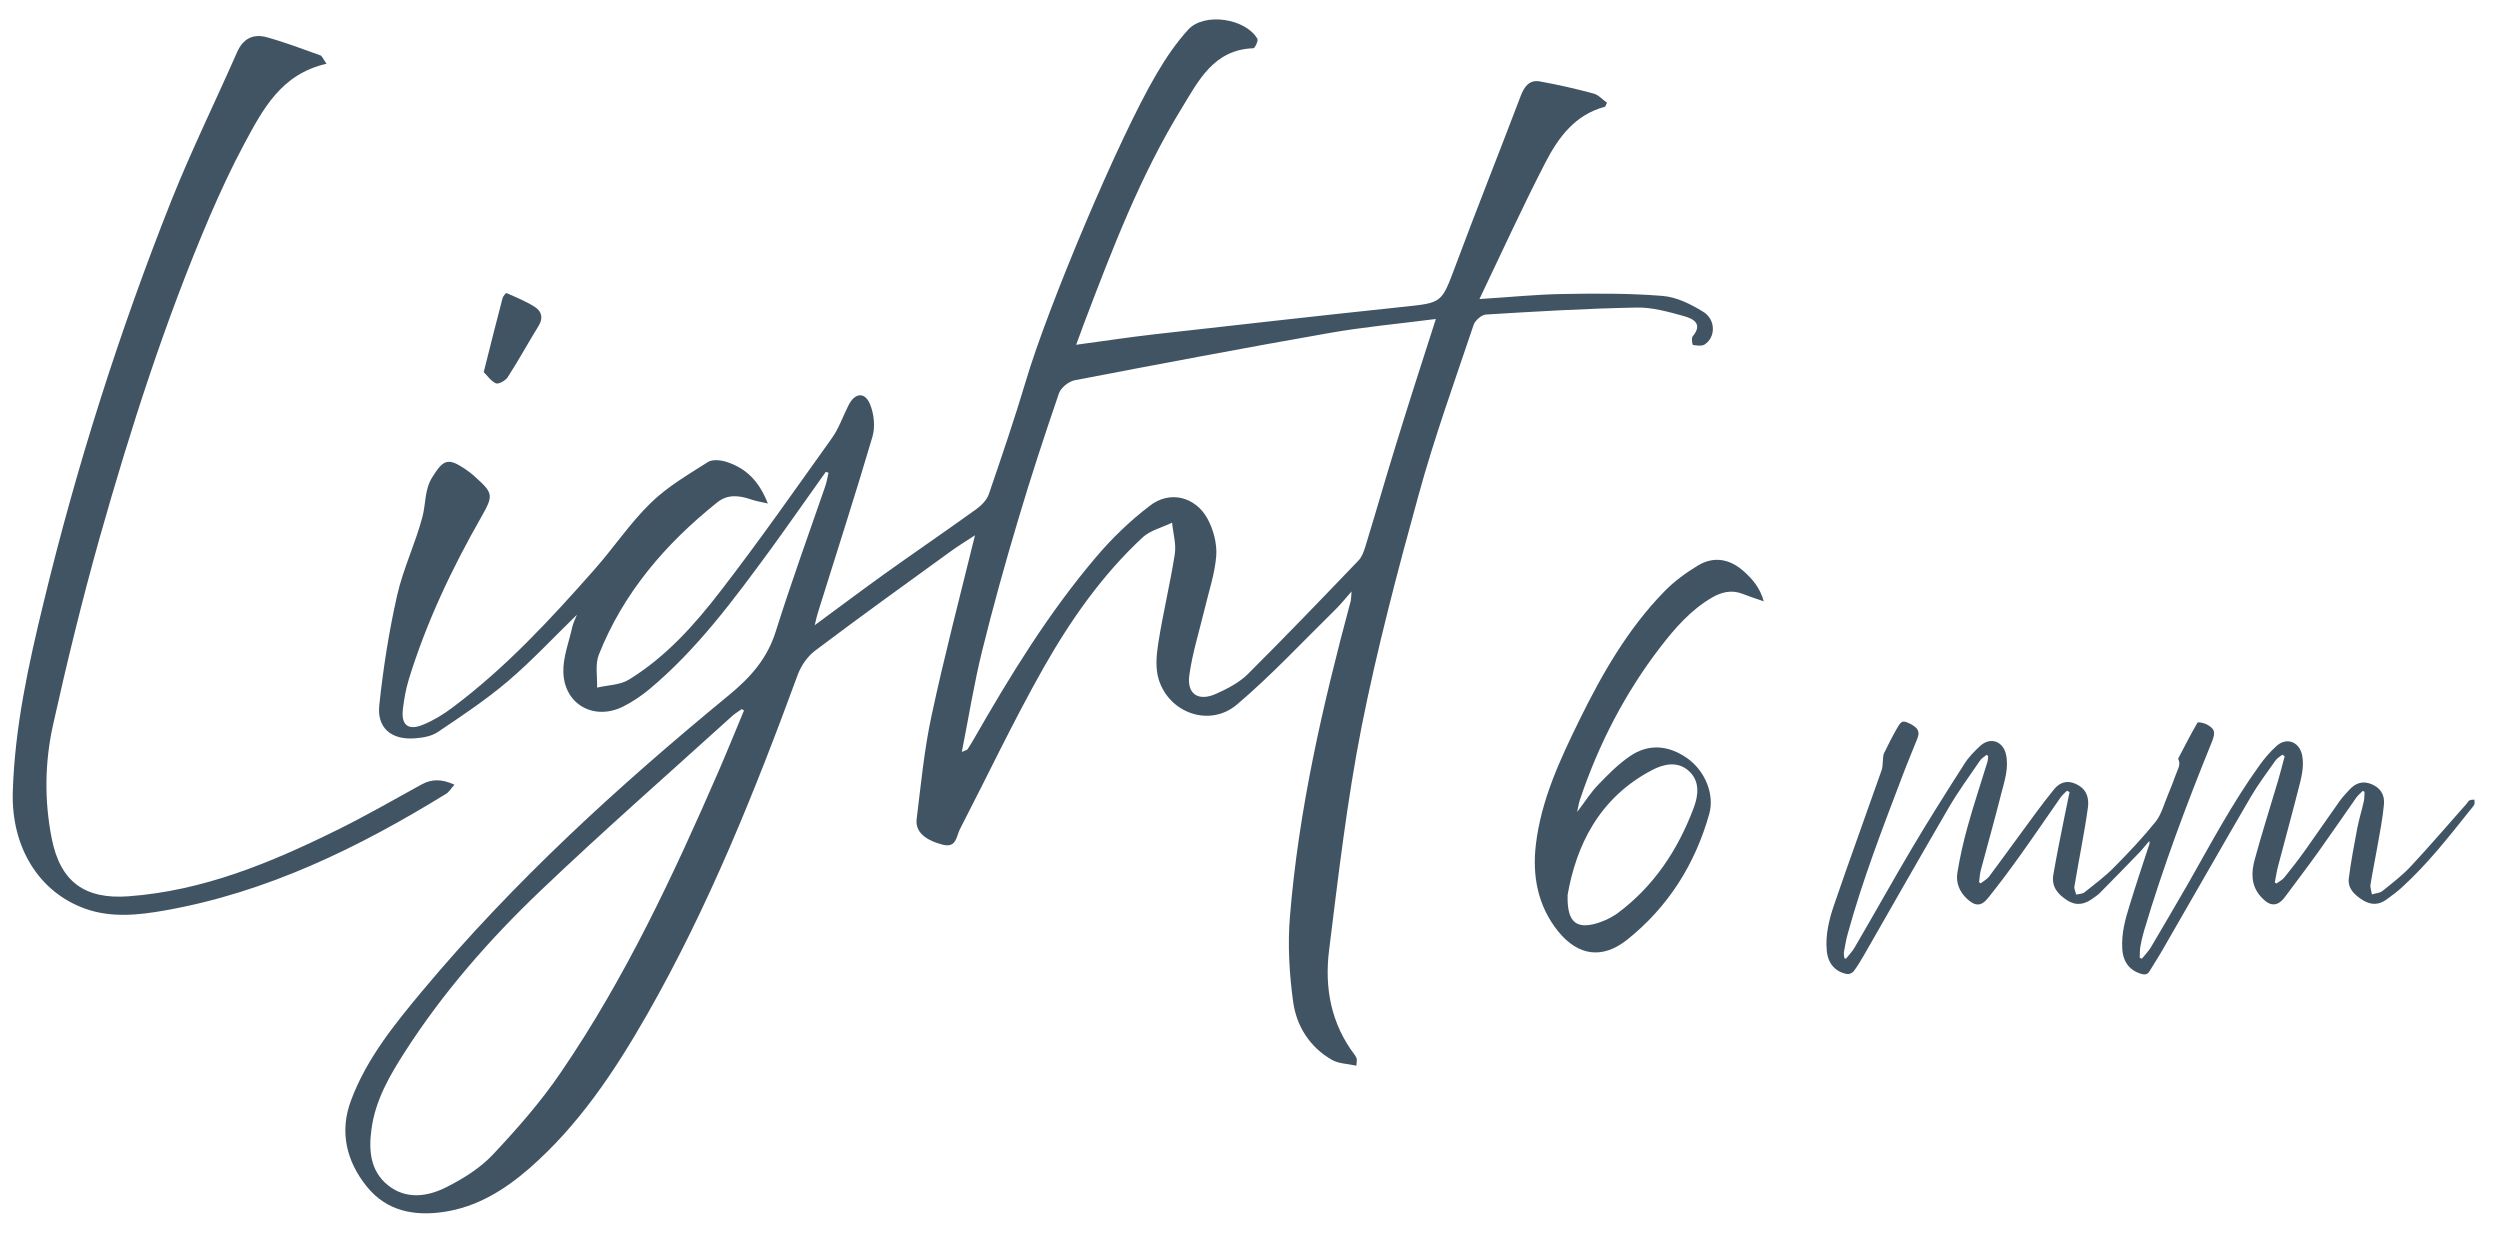 <?xml version="1.0" encoding="UTF-8"?> <!-- Generator: Adobe Illustrator 24.3.0, SVG Export Plug-In . SVG Version: 6.00 Build 0) --> <svg xmlns="http://www.w3.org/2000/svg" xmlns:xlink="http://www.w3.org/1999/xlink" version="1.1" id="Livello_1" x="0px" y="0px" width="129px" height="64px" viewBox="0 0 129 64" xml:space="preserve"> <g> <path fill="#415464" d="M38.39,36.66c-0.04-0.02-0.08-0.05-0.12-0.07c-0.15,0.11-0.32,0.21-0.46,0.33 c-3.32,3.01-6.7,5.97-9.94,9.06c-2.62,2.5-5.01,5.23-6.98,8.3c-0.79,1.23-1.52,2.49-1.72,3.97c-0.15,1.08-0.08,2.16,0.85,2.91 c0.94,0.75,2.04,0.59,3.01,0.1c0.87-0.44,1.74-0.98,2.4-1.68c1.26-1.34,2.49-2.74,3.52-4.26c3.32-4.86,5.8-10.17,8.14-15.55 C37.54,38.73,37.96,37.69,38.39,36.66 M74.09,16.46c-1.93,0.25-3.72,0.41-5.48,0.72c-4.39,0.77-8.77,1.6-13.15,2.44 c-0.31,0.06-0.72,0.38-0.82,0.68c-0.74,2.16-1.45,4.32-2.1,6.51c-0.67,2.24-1.3,4.5-1.86,6.77c-0.42,1.69-0.69,3.41-1.05,5.22 c0.2-0.09,0.27-0.1,0.29-0.13c0.11-0.16,0.21-0.33,0.31-0.5c1.89-3.3,3.87-6.54,6.34-9.44c0.82-0.97,1.76-1.87,2.77-2.64 c1.02-0.79,2.34-0.47,2.97,0.68c0.3,0.55,0.49,1.27,0.45,1.89c-0.07,0.94-0.39,1.87-0.61,2.8c-0.27,1.12-0.62,2.23-0.78,3.37 c-0.14,0.99,0.47,1.38,1.38,0.97c0.58-0.26,1.18-0.57,1.62-1c1.94-1.93,3.83-3.9,5.72-5.87c0.18-0.18,0.28-0.46,0.36-0.72 c0.53-1.72,1.02-3.45,1.55-5.16C72.66,20.89,73.35,18.77,74.09,16.46 M42.61,24.35c-0.96,1.34-1.9,2.7-2.87,4.03 c-1.88,2.56-3.77,5.13-6.24,7.19c-0.41,0.34-0.87,0.65-1.35,0.89c-1.49,0.74-3.02-0.1-3.08-1.75c-0.03-0.78,0.29-1.58,0.46-2.36 c0.05-0.21,0.15-0.4,0.24-0.63c-1.21,1.18-2.32,2.37-3.55,3.42c-1.14,0.97-2.39,1.8-3.64,2.64c-0.33,0.22-0.79,0.29-1.2,0.32 c-1.18,0.08-1.93-0.53-1.81-1.7c0.2-1.9,0.5-3.81,0.92-5.67c0.31-1.38,0.95-2.69,1.31-4.07c0.18-0.68,0.1-1.41,0.52-2.06 c0.56-0.89,0.8-0.99,1.68-0.4c0.18,0.12,0.36,0.26,0.52,0.41c0.94,0.84,0.94,0.96,0.33,2.04c-1.53,2.68-2.85,5.46-3.76,8.42 c-0.15,0.49-0.24,1.01-0.3,1.52c-0.1,0.82,0.27,1.13,1.05,0.8c0.54-0.22,1.06-0.54,1.52-0.89c2.74-2.05,5.05-4.55,7.31-7.11 c1-1.13,1.84-2.4,2.91-3.44c0.86-0.84,1.93-1.46,2.95-2.11c0.24-0.15,0.68-0.1,0.98,0c0.98,0.32,1.66,0.98,2.11,2.14 c-0.4-0.09-0.64-0.13-0.87-0.21c-0.61-0.21-1.21-0.28-1.75,0.16c-2.66,2.13-4.83,4.65-6.1,7.85c-0.2,0.5-0.07,1.13-0.09,1.7 c0.55-0.13,1.18-0.13,1.64-0.41c1.92-1.18,3.41-2.85,4.76-4.61c1.97-2.55,3.82-5.2,5.7-7.83c0.37-0.51,0.58-1.14,0.87-1.71 c0.32-0.65,0.84-0.72,1.11-0.07c0.21,0.5,0.28,1.17,0.13,1.68c-0.89,3.02-1.86,6.02-2.8,9.03c-0.06,0.18-0.1,0.37-0.18,0.7 c1.29-0.95,2.45-1.82,3.62-2.66c1.57-1.12,3.15-2.2,4.72-3.33c0.26-0.19,0.54-0.47,0.64-0.76c0.67-1.96,1.34-3.92,1.93-5.9 c1.11-3.74,4.76-12.46,6.73-15.8c0.47-0.8,1-1.59,1.63-2.28c0.82-0.9,2.95-0.59,3.57,0.47c0.06,0.1-0.13,0.49-0.21,0.49 c-2.03,0.07-2.82,1.66-3.68,3.07c-2.14,3.48-3.59,7.28-5.04,11.09c-0.13,0.34-0.25,0.69-0.42,1.14c1.41-0.19,2.72-0.39,4.03-0.54 c4.29-0.48,8.58-0.97,12.87-1.42c1.99-0.21,1.95-0.19,2.66-2.08c1.1-2.95,2.27-5.88,3.39-8.83c0.18-0.47,0.45-0.81,0.97-0.72 c0.94,0.17,1.87,0.38,2.79,0.63c0.25,0.07,0.46,0.32,0.68,0.47c-0.06,0.13-0.08,0.2-0.11,0.21c-1.55,0.41-2.41,1.6-3.08,2.9 c-1.16,2.25-2.21,4.55-3.39,7.02c1.61-0.1,2.96-0.24,4.3-0.26c1.72-0.03,3.45-0.04,5.16,0.1c0.72,0.06,1.46,0.43,2.09,0.82 c0.66,0.41,0.64,1.33,0.06,1.69c-0.15,0.09-0.4,0.05-0.59,0.02c-0.04-0.01-0.09-0.35-0.02-0.44c0.56-0.67,0-0.92-0.45-1.05 c-0.8-0.22-1.64-0.46-2.46-0.44c-2.59,0.05-5.17,0.2-7.75,0.36c-0.23,0.01-0.56,0.3-0.64,0.53c-0.98,2.92-2.03,5.82-2.84,8.78 c-1.09,3.95-2.14,7.93-2.94,11.95c-0.75,3.81-1.2,7.69-1.68,11.55c-0.24,1.93,0.1,3.79,1.33,5.4c0.04,0.06,0.08,0.13,0.1,0.2 c0.01,0.04,0,0.1-0.02,0.35c-0.44-0.1-0.91-0.1-1.26-0.3c-1.14-0.65-1.82-1.73-2-2.97c-0.2-1.45-0.29-2.95-0.17-4.41 c0.45-5.55,1.7-10.95,3.14-16.31c0.02-0.09,0.02-0.19,0.04-0.48c-0.36,0.41-0.6,0.71-0.87,0.97c-1.67,1.64-3.27,3.36-5.05,4.87 c-1.4,1.18-3.49,0.44-4.03-1.3c-0.18-0.58-0.12-1.27-0.02-1.89c0.24-1.53,0.61-3.04,0.85-4.58c0.08-0.52-0.09-1.08-0.14-1.62 c-0.51,0.25-1.11,0.39-1.51,0.75c-2.1,1.95-3.73,4.28-5.13,6.75c-1.54,2.72-2.88,5.55-4.31,8.32c-0.19,0.37-0.17,0.99-0.91,0.79 c-0.89-0.24-1.4-0.66-1.32-1.32c0.22-1.78,0.39-3.58,0.77-5.34c0.66-3.08,1.46-6.12,2.24-9.3c-0.49,0.32-0.93,0.59-1.35,0.9 c-2.32,1.68-4.64,3.35-6.92,5.07c-0.38,0.29-0.7,0.76-0.87,1.21c-2.21,6.02-4.59,11.96-7.78,17.55c-1.67,2.92-3.52,5.71-6.09,7.95 c-1.28,1.11-2.7,1.99-4.43,2.24c-1.53,0.22-2.93-0.06-3.94-1.31c-1.06-1.31-1.42-2.84-0.82-4.44c0.79-2.13,2.21-3.89,3.65-5.62 c4.73-5.67,10.16-10.62,15.84-15.29c1.12-0.92,1.99-1.89,2.43-3.3c0.79-2.51,1.69-4.99,2.55-7.48c0.08-0.23,0.12-0.47,0.17-0.71 C42.69,24.37,42.65,24.36,42.61,24.35"></path> <path fill="#415464" d="M16.85,3.29c-2.35,0.53-3.29,2.36-4.25,4.14c-0.65,1.21-1.23,2.47-1.78,3.74 c-2.3,5.38-4.08,10.94-5.67,16.55c-0.9,3.2-1.69,6.43-2.41,9.67c-0.43,1.93-0.46,3.92-0.07,5.88c0.44,2.22,1.69,3.14,3.94,2.98 c3.87-0.28,7.36-1.73,10.78-3.42c1.48-0.73,2.91-1.55,4.36-2.35c0.54-0.3,1.06-0.28,1.7,0.01c-0.18,0.2-0.28,0.38-0.43,0.47 c-4.52,2.78-9.24,5.09-14.52,6.02c-1.36,0.24-2.75,0.39-4.1-0.09c-2.41-0.86-3.83-3.2-3.74-6.04c0.1-3.33,0.81-6.55,1.59-9.76 c1.71-7.07,3.91-13.99,6.6-20.76c1.03-2.58,2.26-5.08,3.38-7.63c0.31-0.71,0.83-0.97,1.53-0.78c0.94,0.26,1.86,0.61,2.78,0.94 C16.62,2.89,16.67,3.04,16.85,3.29"></path> <path fill="#415464" d="M24.96,19.2c0.35-1.38,0.65-2.6,0.97-3.81c0.03-0.11,0.18-0.28,0.2-0.27c0.5,0.22,1.02,0.43,1.47,0.72 c0.33,0.21,0.45,0.55,0.2,0.96c-0.54,0.88-1.04,1.79-1.6,2.66c-0.11,0.18-0.48,0.38-0.61,0.32C25.32,19.66,25.13,19.36,24.96,19.2"></path> <g> <path fill="#415464" d="M95.25,49.47c0.16-0.2,0.34-0.38,0.46-0.6c0.99-1.69,1.94-3.4,2.94-5.09c0.87-1.47,1.79-2.92,2.71-4.36 c0.22-0.35,0.52-0.66,0.83-0.94c0.52-0.47,1.17-0.23,1.32,0.45c0.15,0.69-0.07,1.35-0.24,2c-0.33,1.31-0.7,2.62-1.05,3.93 c-0.06,0.21-0.07,0.44-0.1,0.66c0.03,0.02,0.05,0.04,0.08,0.06c0.14-0.11,0.32-0.2,0.43-0.34c0.5-0.66,0.98-1.34,1.47-2 c0.62-0.84,1.22-1.69,1.88-2.5c0.37-0.46,0.83-0.49,1.3-0.2c0.41,0.25,0.51,0.67,0.46,1.1c-0.09,0.69-0.22,1.38-0.34,2.07 c-0.12,0.68-0.25,1.35-0.36,2.03c-0.02,0.13,0.06,0.28,0.09,0.42c0.14-0.03,0.31-0.03,0.42-0.11c0.53-0.42,1.08-0.83,1.55-1.31 c0.74-0.75,1.47-1.52,2.13-2.34c0.3-0.38,0.43-0.9,0.63-1.37c0.15-0.36,0.29-0.72,0.42-1.08c0.09-0.26,0.27-0.51,0.11-0.8 c0.33-0.62,0.64-1.25,1-1.86c0.03-0.05,0.3,0.01,0.43,0.07c0.46,0.22,0.51,0.41,0.33,0.88c-1.31,3.22-2.53,6.47-3.52,9.8 c-0.08,0.27-0.14,0.54-0.19,0.82c-0.03,0.18-0.02,0.37-0.03,0.56c0.04,0.02,0.07,0.03,0.11,0.05c0.15-0.19,0.33-0.37,0.46-0.58 c0.65-1.1,1.3-2.21,1.94-3.32c1.17-2.06,2.28-4.15,3.67-6.08c0.26-0.36,0.55-0.7,0.87-0.99c0.52-0.48,1.19-0.23,1.33,0.47 c0.12,0.61-0.05,1.2-0.2,1.78c-0.33,1.3-0.69,2.6-1.03,3.9c-0.08,0.29-0.12,0.58-0.18,0.88c0.03,0.02,0.06,0.04,0.08,0.06 c0.14-0.1,0.3-0.18,0.41-0.31c0.38-0.47,0.75-0.95,1.1-1.44c0.59-0.83,1.17-1.68,1.76-2.51c0.14-0.2,0.32-0.38,0.48-0.56 c0.33-0.37,0.71-0.5,1.18-0.3c0.42,0.18,0.68,0.53,0.62,1.06c-0.07,0.73-0.21,1.45-0.34,2.17c-0.11,0.65-0.25,1.29-0.35,1.93 c-0.03,0.17,0.05,0.35,0.07,0.52c0.19-0.06,0.41-0.06,0.55-0.18c0.5-0.4,1.02-0.8,1.46-1.27c0.98-1.05,1.92-2.15,2.88-3.23 c0.05-0.06,0.08-0.14,0.15-0.17c0.07-0.04,0.17-0.03,0.25-0.04c0,0.09,0.03,0.19-0.01,0.26c-0.05,0.1-0.14,0.19-0.21,0.28 c-1.1,1.38-2.19,2.77-3.5,3.97c-0.25,0.23-0.53,0.44-0.81,0.64c-0.39,0.29-0.79,0.3-1.21,0.05c-0.43-0.27-0.81-0.6-0.74-1.15 c0.11-0.87,0.28-1.74,0.44-2.6c0.09-0.45,0.23-0.9,0.33-1.35c0.04-0.16,0.03-0.33,0.04-0.5c-0.03-0.02-0.06-0.04-0.09-0.05 c-0.11,0.11-0.24,0.22-0.33,0.34c-0.66,0.94-1.31,1.89-1.98,2.83c-0.56,0.78-1.14,1.54-1.71,2.31c-0.46,0.61-0.89,0.4-1.29-0.08 c-0.47-0.56-0.44-1.24-0.26-1.88c0.37-1.36,0.8-2.7,1.2-4.05c0.12-0.42,0.23-0.84,0.34-1.26c-0.04-0.03-0.08-0.05-0.12-0.08 c-0.12,0.1-0.27,0.18-0.36,0.31c-0.43,0.61-0.89,1.22-1.27,1.87c-1.53,2.62-3.03,5.26-4.55,7.89c-0.21,0.37-0.45,0.73-0.67,1.1 c-0.1,0.16-0.21,0.2-0.4,0.15c-0.62-0.17-0.97-0.61-1.01-1.3c-0.05-0.78,0.15-1.52,0.38-2.25c0.32-1.05,0.67-2.09,1.01-3.13 c0.02-0.05,0.03-0.1,0-0.18c-0.15,0.17-0.29,0.35-0.44,0.52c-0.7,0.73-1.41,1.45-2.12,2.17c-0.09,0.09-0.2,0.16-0.31,0.24 c-0.42,0.32-0.85,0.44-1.34,0.14c-0.49-0.31-0.84-0.7-0.74-1.32c0.17-0.99,0.37-1.98,0.57-2.97c0.09-0.44,0.18-0.87,0.27-1.31 c-0.04-0.02-0.09-0.04-0.13-0.07c-0.12,0.12-0.26,0.23-0.35,0.37c-0.69,0.99-1.37,1.99-2.07,2.97c-0.53,0.74-1.08,1.48-1.65,2.19 c-0.36,0.45-0.67,0.44-1.09,0.05c-0.39-0.36-0.58-0.83-0.5-1.34c0.13-0.8,0.31-1.6,0.53-2.39c0.31-1.12,0.68-2.22,1.02-3.33 c0.03-0.1,0.03-0.2,0.04-0.31c-0.03-0.02-0.06-0.04-0.08-0.06c-0.12,0.1-0.27,0.18-0.35,0.31c-0.54,0.79-1.11,1.57-1.59,2.39 c-1.48,2.54-2.93,5.09-4.39,7.64c-0.17,0.29-0.34,0.58-0.54,0.84c-0.06,0.08-0.24,0.15-0.34,0.13c-0.62-0.12-0.99-0.57-1.04-1.23 c-0.07-0.8,0.12-1.57,0.37-2.31c0.8-2.34,1.65-4.66,2.47-7c0.05-0.15,0.04-0.33,0.06-0.5c0.01-0.11,0.01-0.24,0.05-0.34 c0.22-0.45,0.45-0.91,0.7-1.34c0.21-0.36,0.29-0.37,0.64-0.2c0.42,0.21,0.53,0.41,0.39,0.76c-0.26,0.66-0.54,1.31-0.79,1.98 c-1.01,2.66-2.04,5.32-2.8,8.08c-0.09,0.31-0.14,0.63-0.2,0.95c-0.02,0.11,0.01,0.22,0.02,0.33 C95.19,49.45,95.22,49.46,95.25,49.47z"></path> <path fill="#415464" d="M91.01,31.03c-0.47-0.16-0.79-0.27-1.1-0.39c-0.56-0.22-1.08-0.09-1.58,0.2 c-1.08,0.63-1.89,1.56-2.64,2.53c-1.84,2.39-3.2,5.03-4.16,7.88c-0.06,0.16-0.08,0.34-0.15,0.65c0.42-0.55,0.71-1.02,1.09-1.41 c0.5-0.52,1.02-1.05,1.62-1.46c0.96-0.67,2-0.59,2.98,0.1c0.9,0.64,1.41,1.84,1.13,2.86c-0.73,2.6-2.12,4.81-4.24,6.5 c-1.27,1.01-2.52,0.84-3.55-0.42c-1.06-1.31-1.35-2.87-1.16-4.48c0.27-2.31,1.25-4.4,2.26-6.46c1.17-2.38,2.49-4.68,4.36-6.6 c0.51-0.53,1.13-0.98,1.76-1.36c0.83-0.49,1.65-0.32,2.36,0.32C90.42,29.88,90.81,30.31,91.01,31.03z M80.89,46.17 c-0.04,1.32,0.38,1.72,1.28,1.53c0.45-0.1,0.92-0.31,1.3-0.58c1.88-1.4,3.12-3.28,3.93-5.45c0.25-0.66,0.31-1.38-0.26-1.89 c-0.57-0.52-1.3-0.36-1.9-0.04C82.49,41.18,81.33,43.66,80.89,46.17z"></path> </g> </g> </svg> 